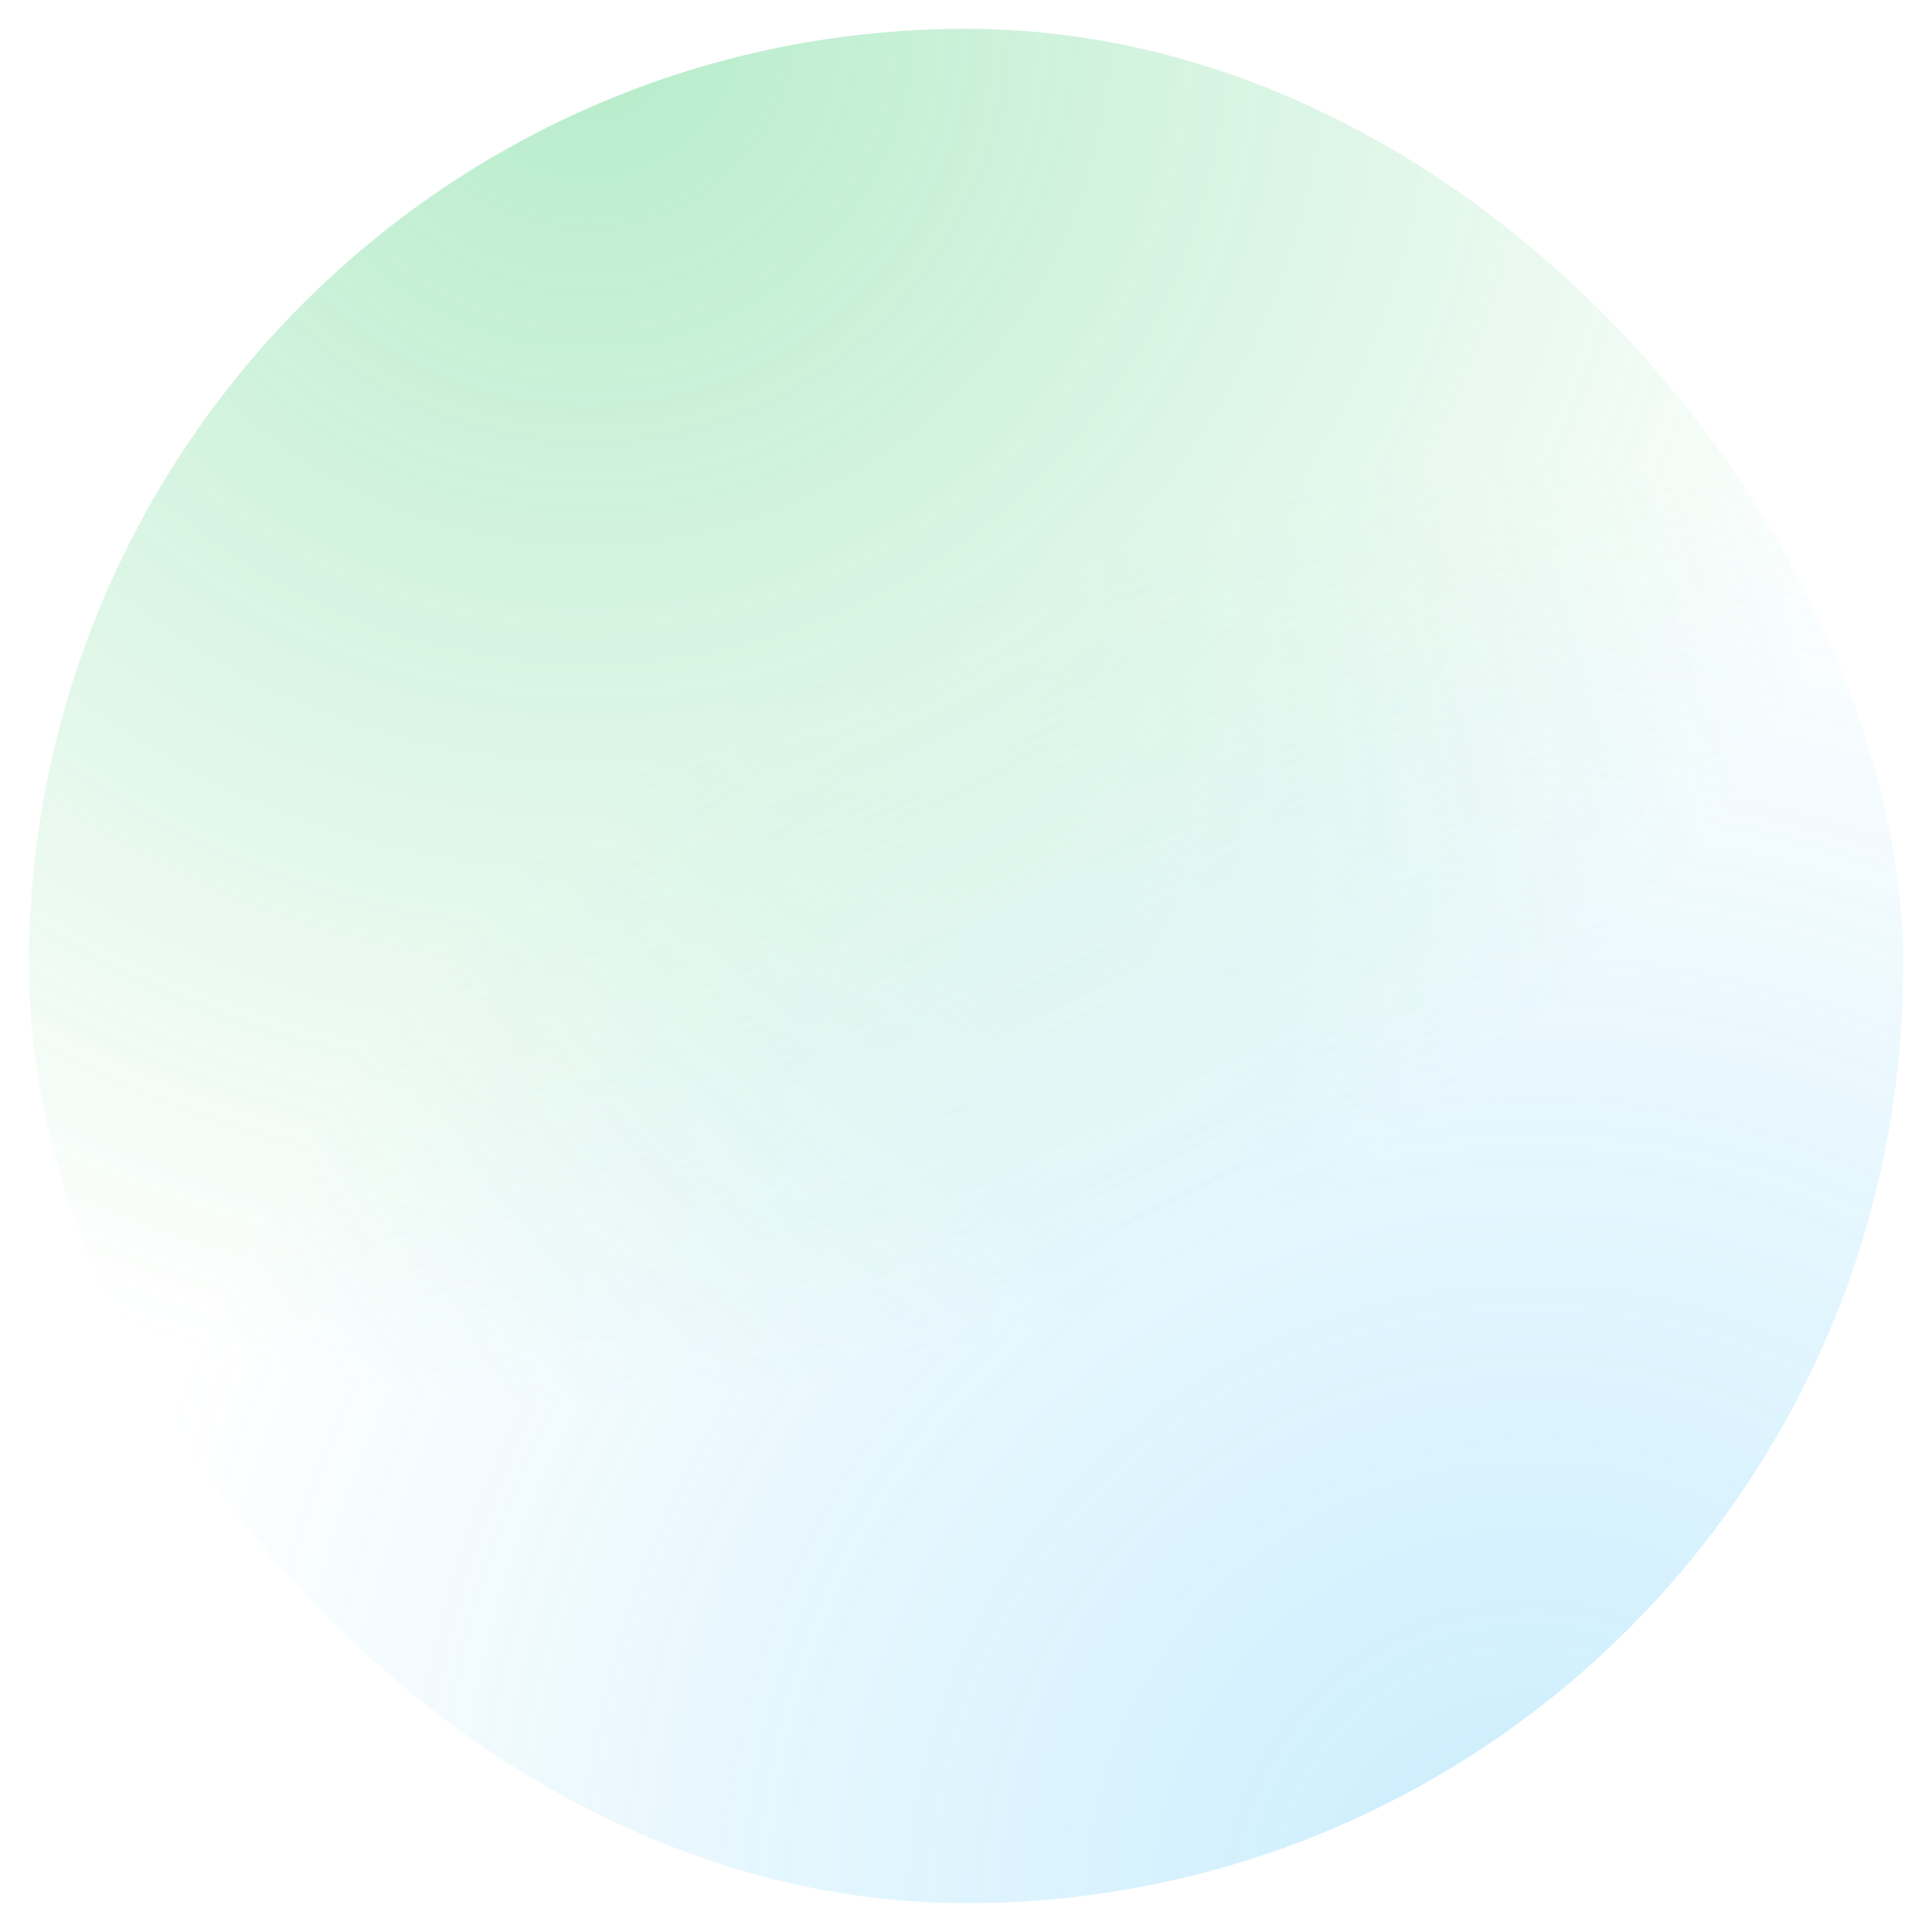 <svg width="268" height="268" viewBox="0 0 268 268" fill="none" xmlns="http://www.w3.org/2000/svg">
<g opacity="0.6" filter="url(#filter0_f_1_49)">
<rect x="4" y="4" width="260" height="260" rx="130" fill="url(#paint0_radial_1_49)"/>
<rect x="4" y="4" width="260" height="260" rx="130" fill="url(#paint1_radial_1_49)"/>
</g>
<defs>
<filter id="filter0_f_1_49" x="0" y="0" width="268" height="268" filterUnits="userSpaceOnUse" color-interpolation-filters="sRGB">
<feFlood flood-opacity="0" result="BackgroundImageFix"/>
<feBlend mode="normal" in="SourceGraphic" in2="BackgroundImageFix" result="shape"/>
<feGaussianBlur stdDeviation="2" result="effect1_foregroundBlur_1_49"/>
</filter>
<radialGradient id="paint0_radial_1_49" cx="0" cy="0" r="1" gradientUnits="userSpaceOnUse" gradientTransform="translate(212 264) scale(332.962)">
<stop stop-color="#38BDF8" stop-opacity="0.45"/>
<stop offset="0.6" stop-color="#38BDF8" stop-opacity="0"/>
</radialGradient>
<radialGradient id="paint1_radial_1_49" cx="0" cy="0" r="1" gradientUnits="userSpaceOnUse" gradientTransform="translate(82 4) scale(317.37)">
<stop stop-color="#22C55E" stop-opacity="0.55"/>
<stop offset="0.6" stop-color="#22C55E" stop-opacity="0"/>
</radialGradient>
</defs>
</svg>
